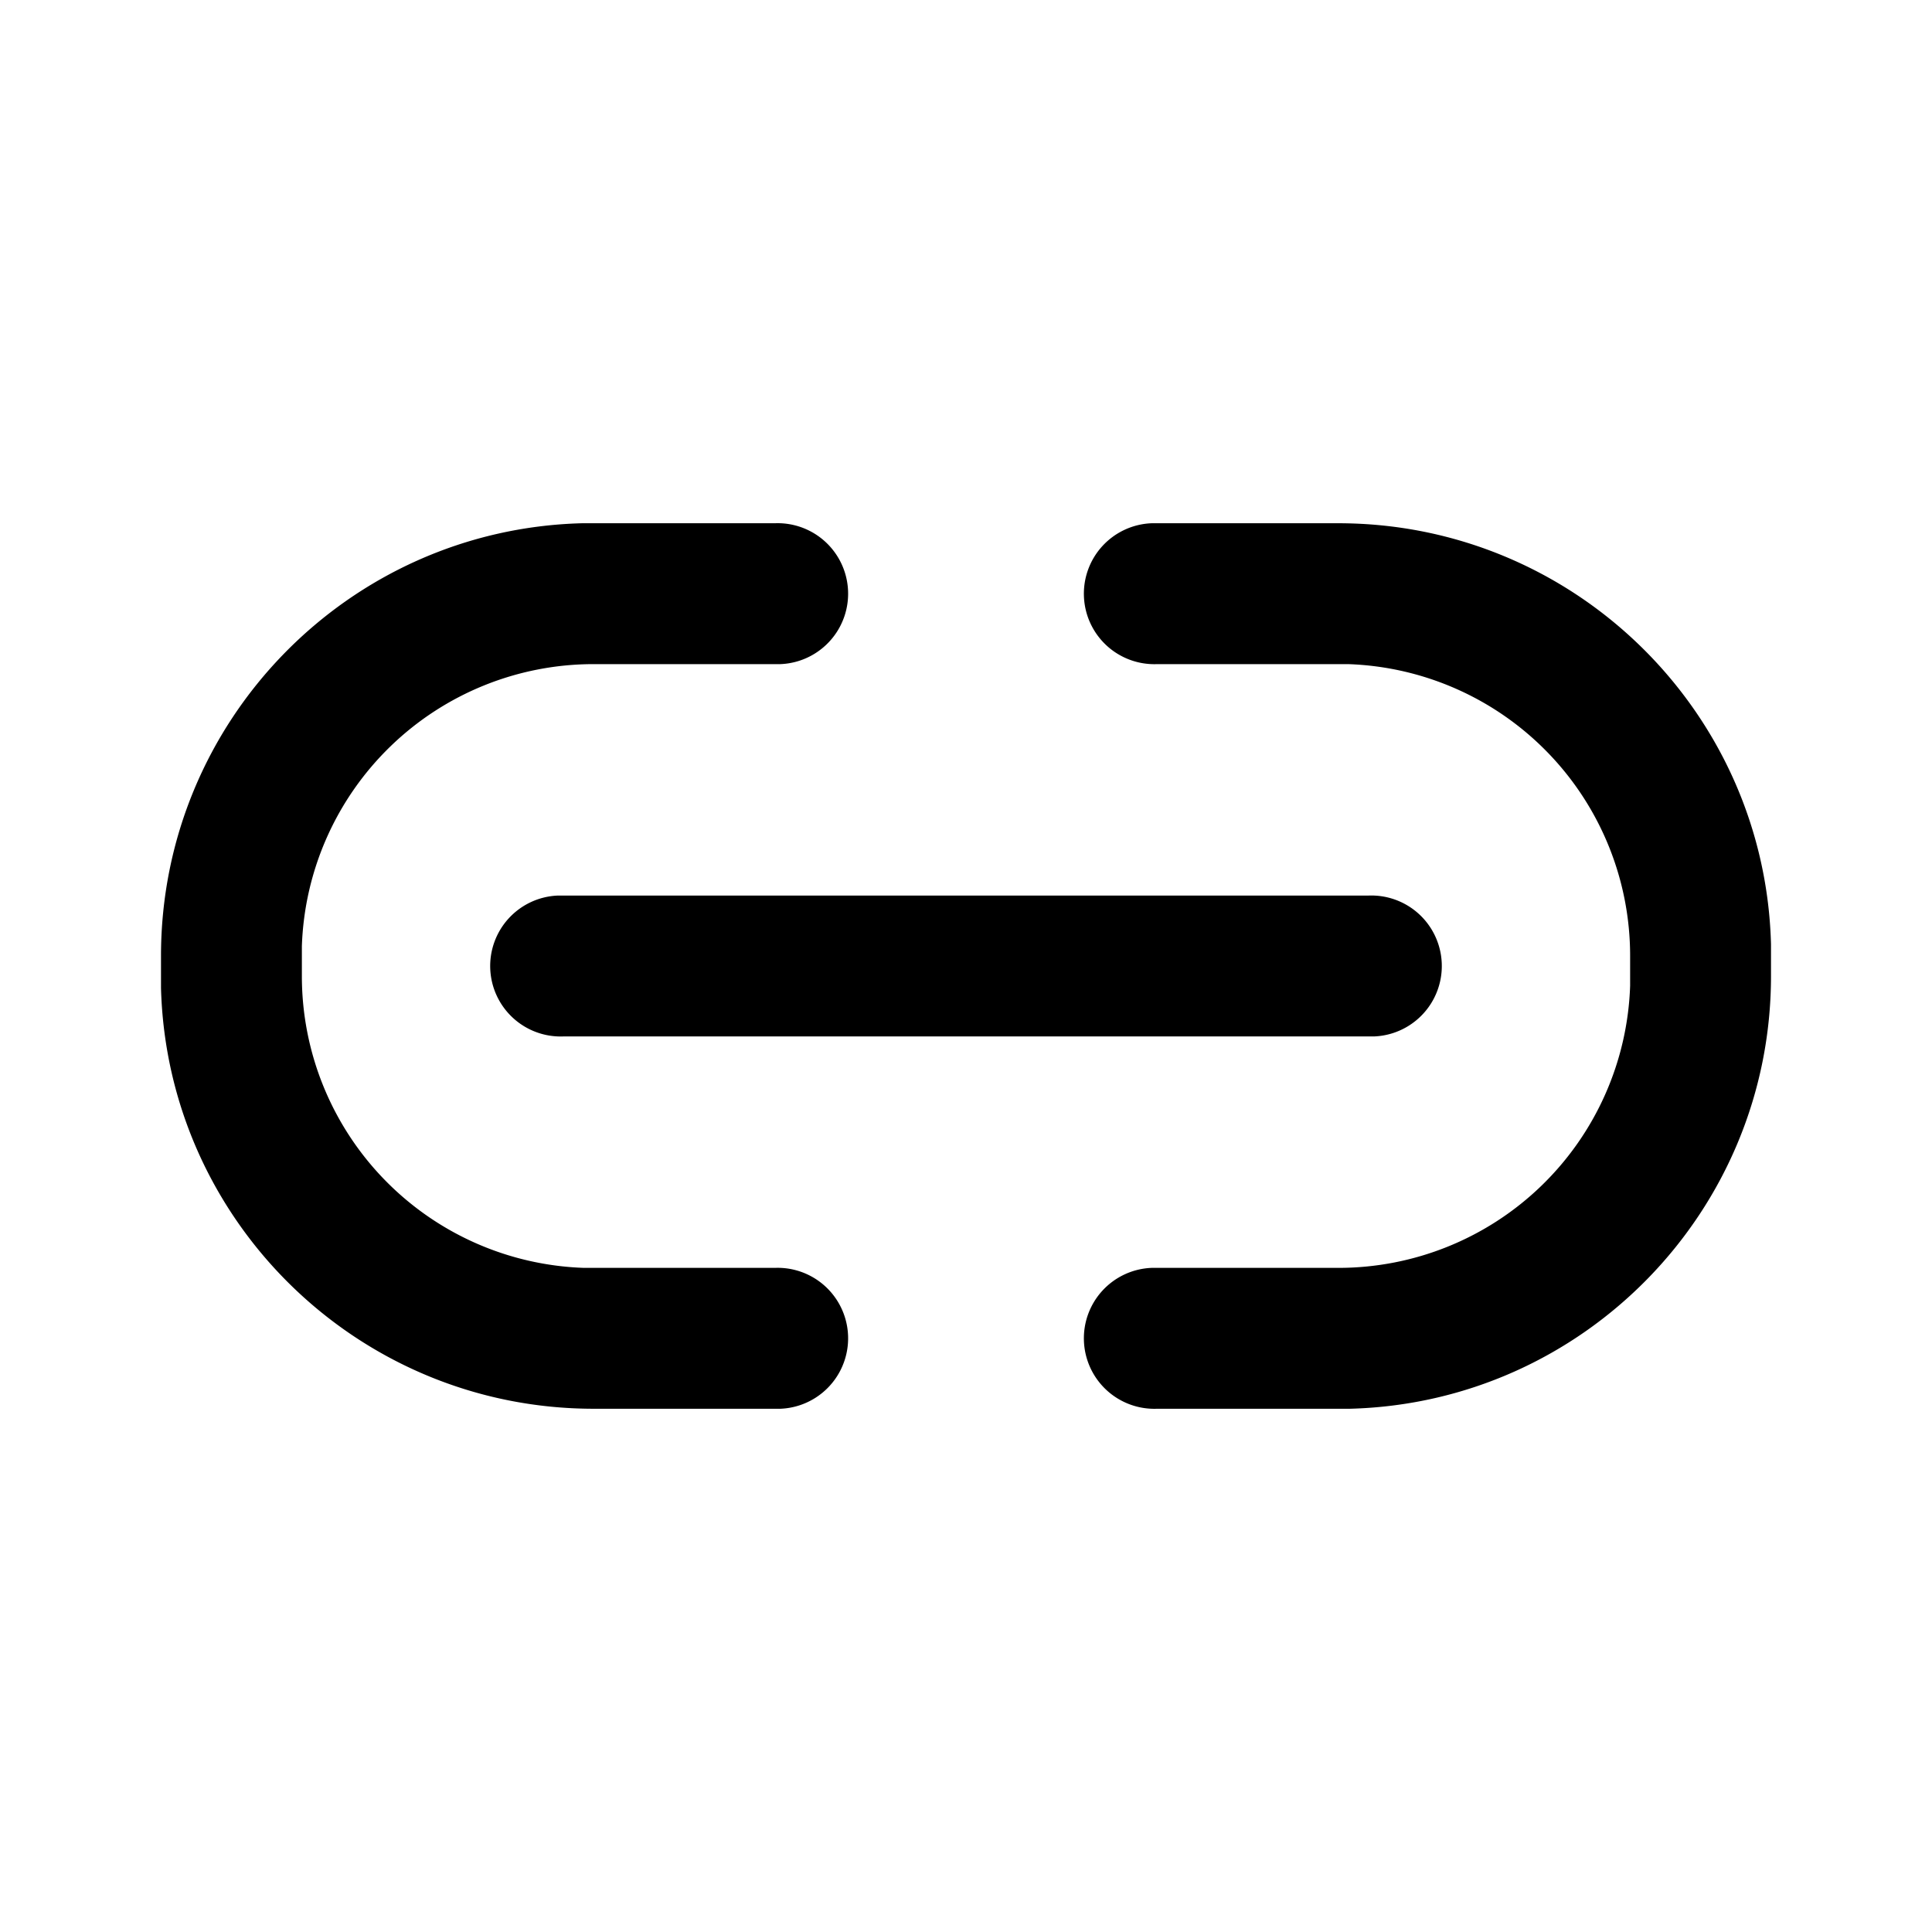 <svg width="48" height="48" viewBox="0 0 48 48" xmlns="http://www.w3.org/2000/svg"><path d="M33.25 13c5.84 0 10.6 4.66 10.75 10.46v.79c0 5.84-4.66 10.6-10.46 10.75h-4.79a1.75 1.75 0 0 1-.14-3.5h4.64a7.25 7.25 0 0 0 7.25-7.01v-.74a7.25 7.25 0 0 0-7.01-7.25h-4.74a1.75 1.75 0 0 1-.14-3.5h4.64Zm-14 0a1.75 1.75 0 0 1 .14 3.5h-4.64a7.25 7.25 0 0 0-7.25 7.01v.74a7.25 7.25 0 0 0 7.01 7.25h4.74a1.75 1.75 0 0 1 .14 3.5h-4.64C8.91 35 4.15 30.34 4 24.54v-.79C4 17.91 8.66 13.15 14.46 13h4.79ZM14 22.25h20a1.75 1.75 0 0 1 .14 3.5H14a1.75 1.75 0 0 1-.14-3.5H34 14Z"/></svg>